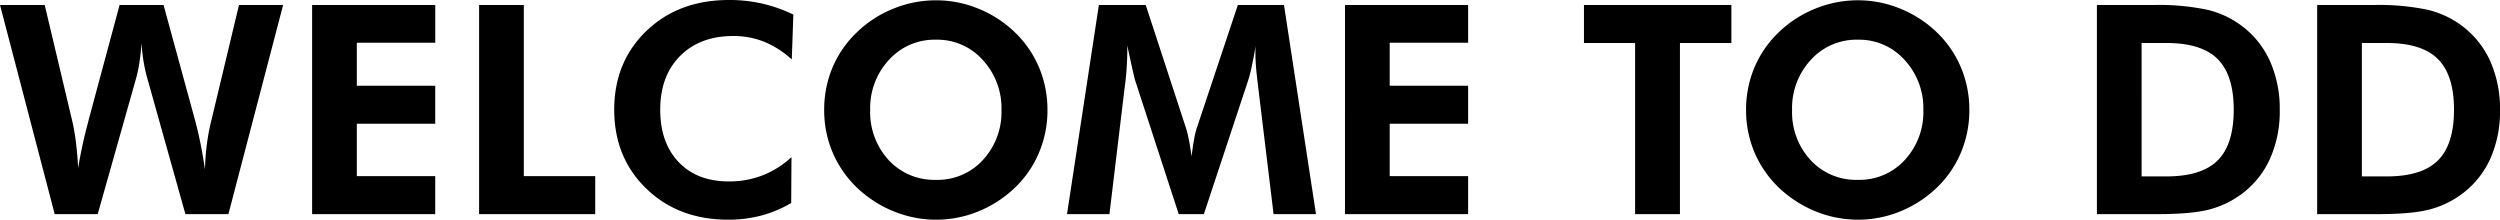 <svg xmlns="http://www.w3.org/2000/svg" width="683.672" height="60.078" viewBox="0 0 683.672 60.078">
  <path id="パス_78" data-name="パス 78" d="M46.172-57.187l8.477,31.016q.82,2.969,1.523,6.367T57.5-12.187a65.553,65.553,0,0,1,.527-7.012,58.7,58.7,0,0,1,1.348-6.973L66.8-57.187h12.07L63.906,0H52.148L41.914-36.484a42.764,42.764,0,0,1-1.172-5.039,48.013,48.013,0,0,1-.586-5.273q-.2,2.891-.605,5.469a39.02,39.02,0,0,1-1.074,4.844L28.164,0H16.406L1.445-57.187H13.672L21.211-25.43a58.7,58.7,0,0,1,1.016,5.918q.391,3.184.586,6.934a124.581,124.581,0,0,1,2.734-12.578l.2-.82,8.4-31.211ZM86.8,0V-57.187h33.672v10.313H99.023v11.758h21.445v10.391H99.023v14.336h21.445V0Zm45.664,0V-57.187h12.227v46.8h19.531V0Zm85.508-42.3a25.625,25.625,0,0,0-7.617-4.863,22.546,22.546,0,0,0-8.359-1.543q-9.141,0-14.57,5.469t-5.43,14.688q0,9.023,5.039,14.316t13.75,5.293A25.157,25.157,0,0,0,210-10.605a25.263,25.263,0,0,0,7.891-4.98l-.078,12.539A32.333,32.333,0,0,1,209.629.391a35.033,35.033,0,0,1-9,1.133q-13.672,0-22.441-8.5t-8.77-21.582q0-13.047,8.789-21.523t22.656-8.477a40.769,40.769,0,0,1,8.984.977A39.891,39.891,0,0,1,218.4-54.57Zm69.922,13.828a29.786,29.786,0,0,1-2.285,11.6,28.444,28.444,0,0,1-6.582,9.609A31.612,31.612,0,0,1,268.984-.742a30.487,30.487,0,0,1-11.562,2.266A30.51,30.51,0,0,1,247.168-.254a31.7,31.7,0,0,1-9.2-5.1,29.187,29.187,0,0,1-8.262-10.273,29.293,29.293,0,0,1-2.871-12.852A29.678,29.678,0,0,1,229.1-40.059a28.65,28.65,0,0,1,6.641-9.629,30.717,30.717,0,0,1,9.98-6.484,30.862,30.862,0,0,1,11.7-2.3,30.472,30.472,0,0,1,11.621,2.3,31.279,31.279,0,0,1,9.98,6.484,28.861,28.861,0,0,1,6.6,9.648A29.722,29.722,0,0,1,287.891-28.477Zm-30.469,19.1a16.748,16.748,0,0,0,12.832-5.449,19.292,19.292,0,0,0,5.059-13.652A19.41,19.41,0,0,0,270.2-42.148,16.66,16.66,0,0,0,257.422-47.7a16.819,16.819,0,0,0-12.891,5.527,19.392,19.392,0,0,0-5.117,13.691,19.3,19.3,0,0,0,5.039,13.691A16.926,16.926,0,0,0,257.422-9.375ZM293.242,0l8.711-57.187h12.813l11.016,33.672a27.888,27.888,0,0,1,.762,3.086q.41,2.031.762,4.648.313-2.656.7-4.746a21.589,21.589,0,0,1,.742-3.066l11.211-33.594h12.617L361.328,0h-11.6l-4.18-34.492q-.469-3.828-.625-5.781t-.156-3.633q0-.9.02-1.348t.059-.8q-.586,3.359-1.113,5.8a34.738,34.738,0,0,1-.957,3.691L330.664,0h-6.875L311.875-36.562q-.156-.508-.684-2.812t-1.465-6.719v1.68a83.087,83.087,0,0,1-.7,9.766l-.039.156L304.844,0Zm76.016,0V-57.187H402.93v10.313H381.484v11.758H402.93v10.391H381.484v14.336H402.93V0Zm91.6-46.8V0H448.594V-46.8H434.609V-57.187h40.313V-46.8ZM540-28.477a29.786,29.786,0,0,1-2.285,11.6,28.445,28.445,0,0,1-6.582,9.609A31.613,31.613,0,0,1,521.094-.742a30.487,30.487,0,0,1-11.562,2.266A30.51,30.51,0,0,1,499.277-.254a31.7,31.7,0,0,1-9.2-5.1,29.187,29.187,0,0,1-8.262-10.273,29.293,29.293,0,0,1-2.871-12.852,29.678,29.678,0,0,1,2.266-11.582,28.65,28.65,0,0,1,6.641-9.629,30.717,30.717,0,0,1,9.98-6.484,30.862,30.862,0,0,1,11.7-2.3,30.472,30.472,0,0,1,11.621,2.3,31.28,31.28,0,0,1,9.98,6.484,28.861,28.861,0,0,1,6.6,9.648A29.721,29.721,0,0,1,540-28.477Zm-30.469,19.1a16.748,16.748,0,0,0,12.832-5.449,19.292,19.292,0,0,0,5.059-13.652A19.41,19.41,0,0,0,522.3-42.148,16.66,16.66,0,0,0,509.531-47.7a16.819,16.819,0,0,0-12.891,5.527,19.392,19.392,0,0,0-5.117,13.691,19.3,19.3,0,0,0,5.039,13.691A16.926,16.926,0,0,0,509.531-9.375Zm77.578-.937h6.8q9.609,0,14-4.375T612.3-28.555q0-9.453-4.395-13.848t-14-4.395h-6.8ZM574.883,0V-57.187h15.586A64.431,64.431,0,0,1,605-55.9a25.4,25.4,0,0,1,9.336,4.3,24.742,24.742,0,0,1,7.871,9.746,31.961,31.961,0,0,1,2.676,13.379,31.665,31.665,0,0,1-2.734,13.5,24.668,24.668,0,0,1-8.008,9.707,25.676,25.676,0,0,1-8.691,4.043Q600.664,0,591.445,0H574.883Zm72.461-10.312h6.8q9.609,0,14-4.375t4.395-13.867q0-9.453-4.395-13.848t-14-4.395h-6.8ZM635.117,0V-57.187H650.7A64.431,64.431,0,0,1,665.234-55.9a25.4,25.4,0,0,1,9.336,4.3,24.742,24.742,0,0,1,7.871,9.746,31.961,31.961,0,0,1,2.676,13.379,31.665,31.665,0,0,1-2.734,13.5,24.668,24.668,0,0,1-8.008,9.707,25.676,25.676,0,0,1-8.691,4.043Q660.9,0,651.68,0H635.117Z" transform="translate(-1.445 58.555)"/>
</svg>
